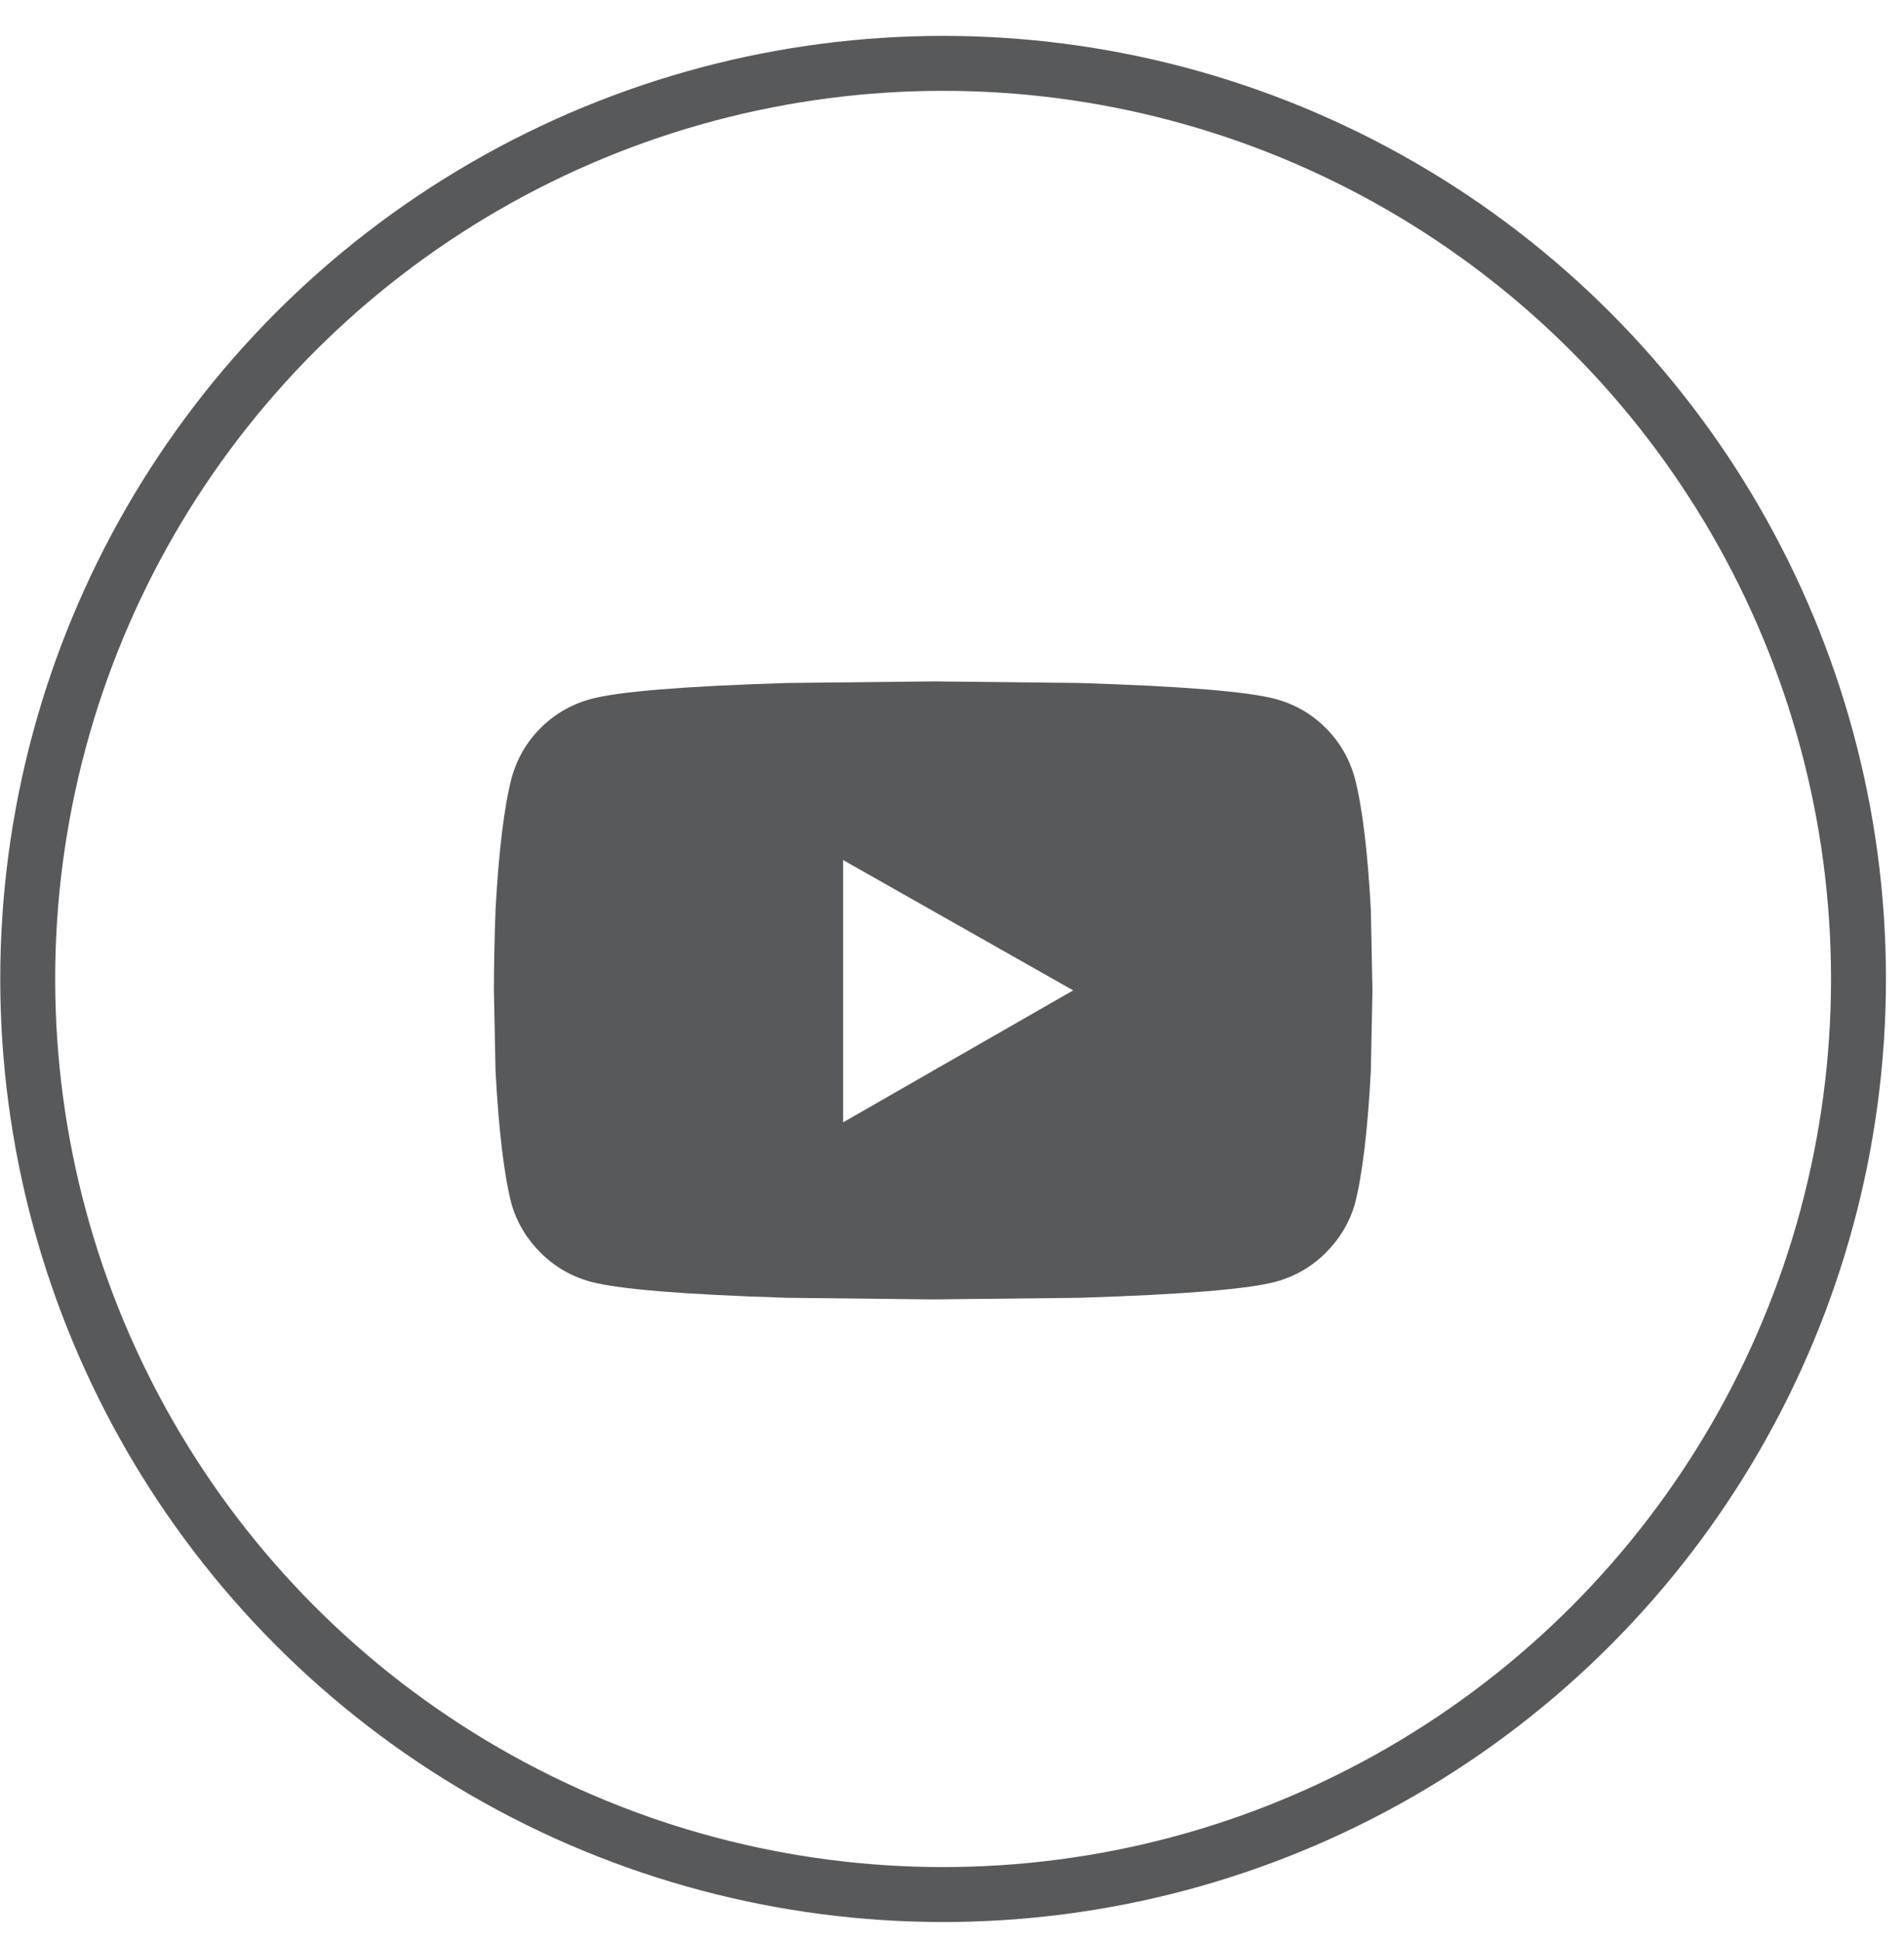 <svg width="52" height="53" viewBox="0 0 52 53" fill="none" xmlns="http://www.w3.org/2000/svg">
<circle cx="25.757" cy="26.73" r="25" stroke="#58595B" stroke-width="1.5"/>
<path fill-rule="evenodd" clip-rule="evenodd" d="M29.485 35.436L25.486 35.48L21.487 35.436C18.675 35.348 16.888 35.201 16.126 34.996C15.599 34.85 15.145 34.586 14.764 34.205C14.383 33.825 14.119 33.385 13.973 32.887C13.768 32.096 13.621 30.88 13.533 29.239L13.489 27.042C13.489 26.398 13.504 25.665 13.533 24.845C13.621 23.234 13.768 22.032 13.973 21.241C14.119 20.714 14.383 20.26 14.764 19.879C15.145 19.498 15.599 19.235 16.126 19.088C16.888 18.883 18.675 18.737 21.487 18.649L25.486 18.605L29.485 18.649C32.298 18.737 34.085 18.883 34.847 19.088C35.374 19.235 35.828 19.498 36.209 19.879C36.59 20.26 36.853 20.714 37 21.241C37.205 22.032 37.352 23.234 37.439 24.845L37.483 27.042L37.439 29.239C37.352 30.88 37.205 32.096 37 32.887C36.853 33.385 36.59 33.825 36.209 34.205C35.828 34.586 35.374 34.85 34.847 34.996C34.085 35.201 32.298 35.348 29.485 35.436ZM23.025 23.483V30.646L29.309 27.042L23.025 23.483Z" fill="#58595B"/>
</svg>
